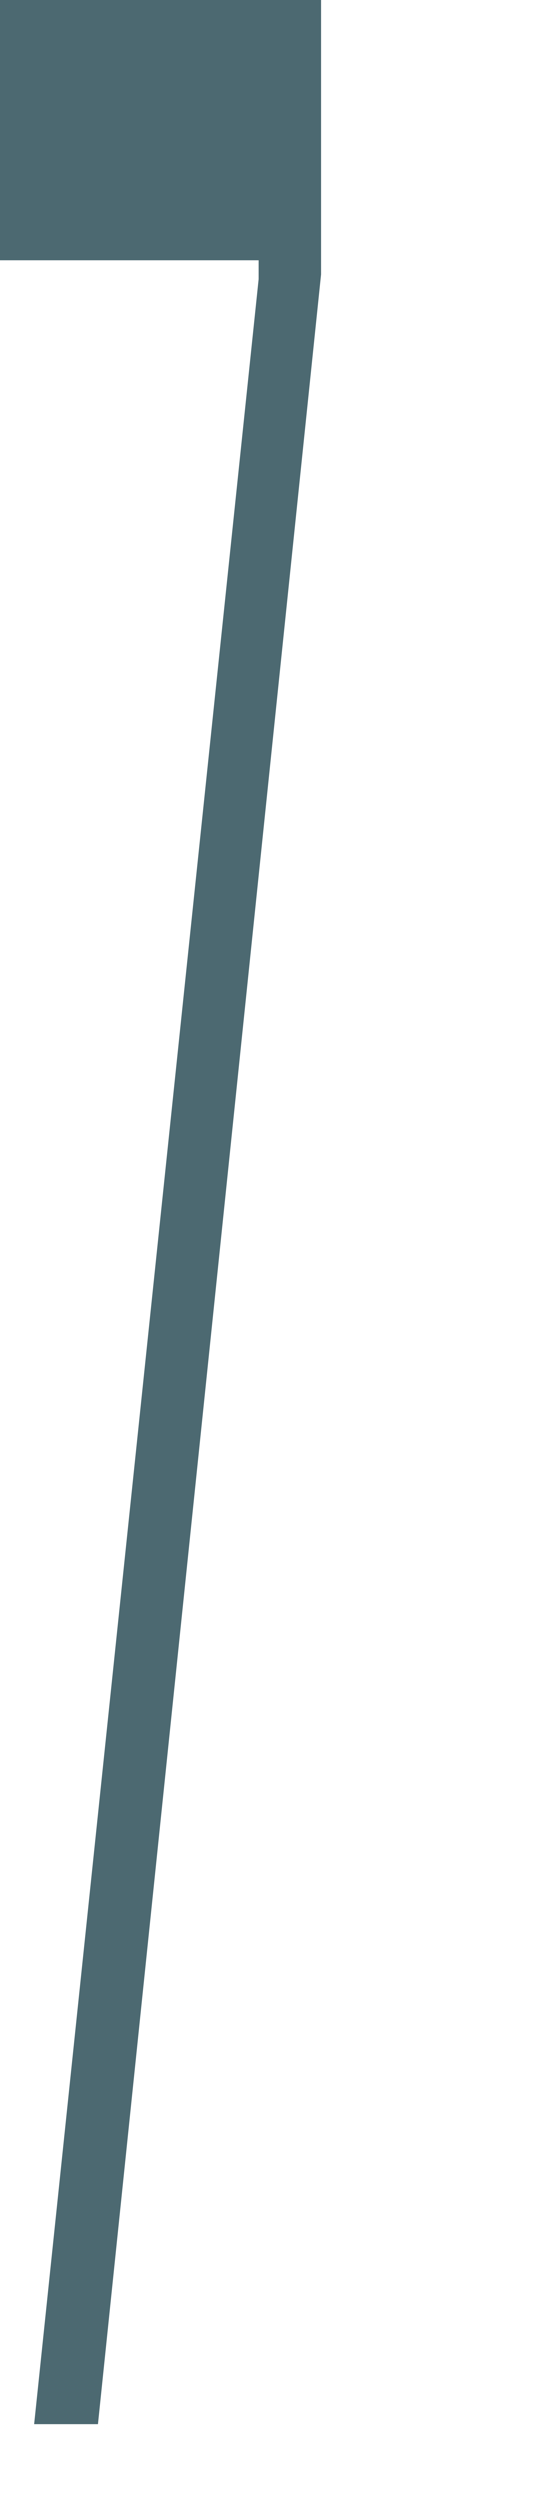 <?xml version="1.0" encoding="utf-8"?>
<svg xmlns="http://www.w3.org/2000/svg" fill="none" height="100%" overflow="visible" preserveAspectRatio="none" style="display: block;" viewBox="0 0 2 9" width="100%">
<path d="M0.123 8.727L0.932 1.005V0.937H0V0H1.157V0.988L0.353 8.727H0.123Z" fill="#4C6971" id="Vector"/>
</svg>